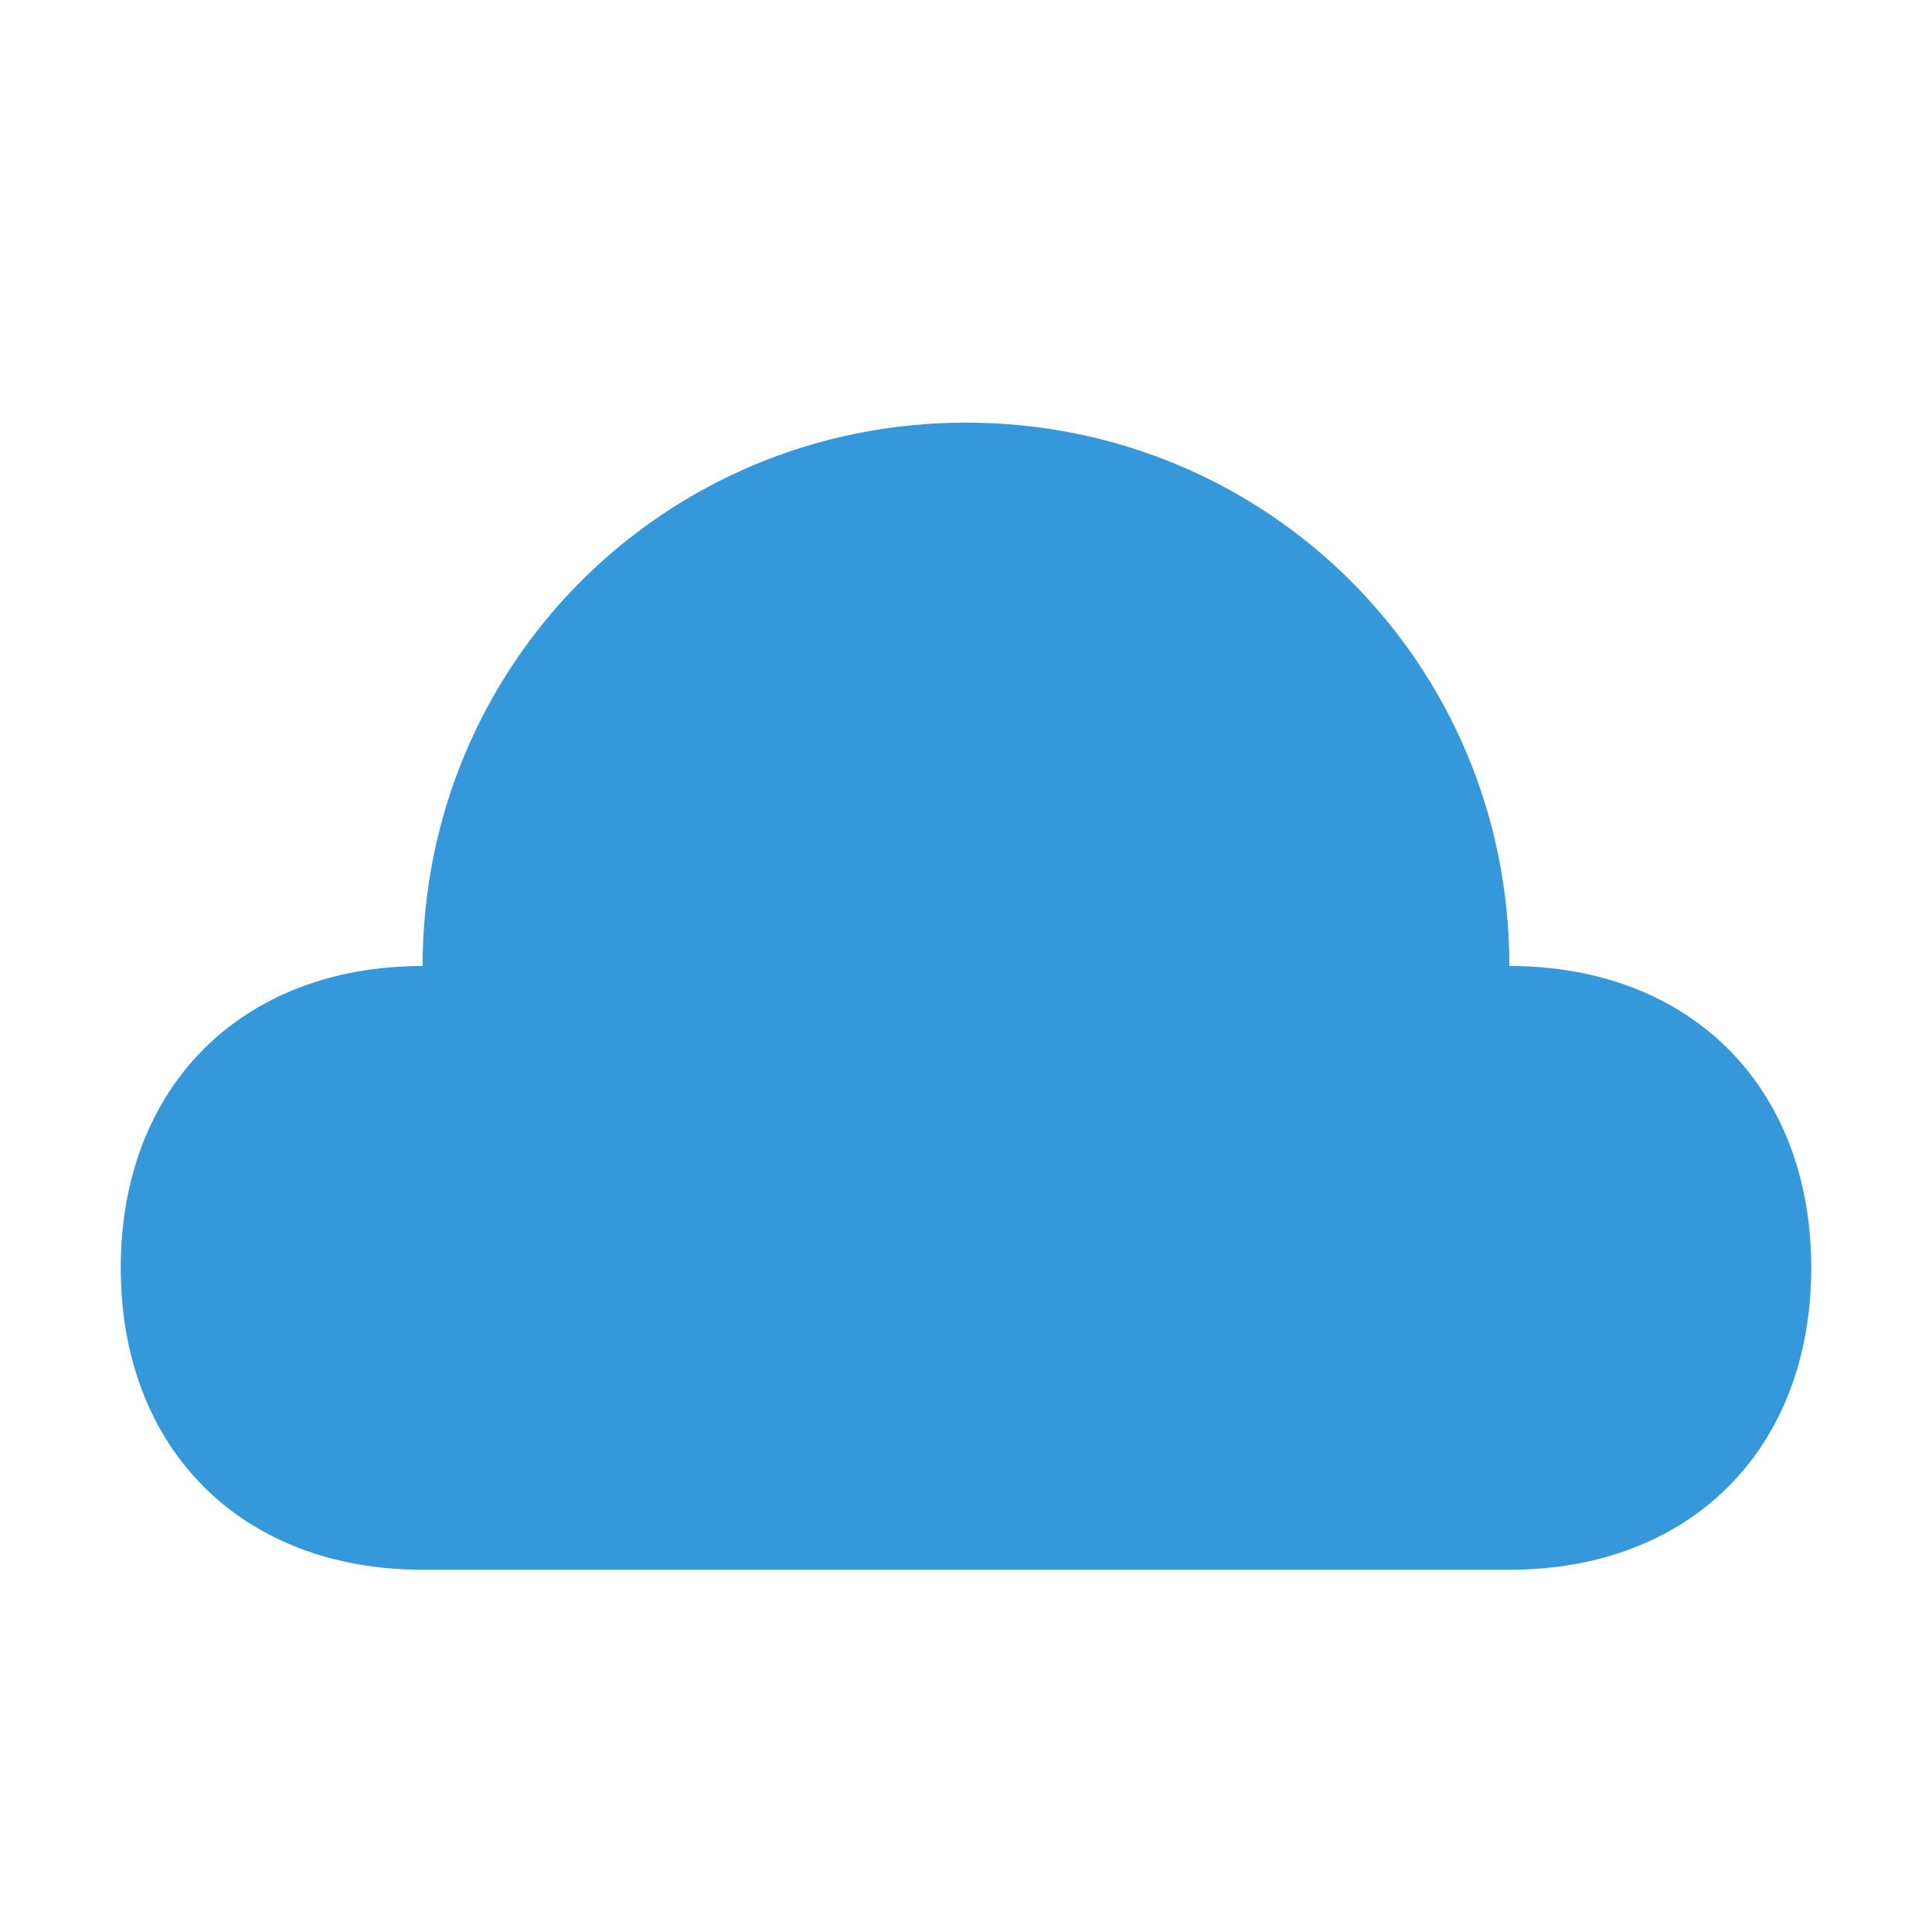 ﻿<svg xmlns="http://www.w3.org/2000/svg" viewBox="0 0 16 16" width="16" height="16">
  <!-- Nube simplificada para favicon 16x16 -->
  <path d="M12.5 8c0-2.5-2-4.5-4.5-4.5S3.5 5.5 3.5 8c-1.5 0-2.5 1-2.5 2.5s1 2.5 2.5 2.5h9c1.5 0 2.5-1 2.5-2.5s-1-2.5-2.5-2.5z" 
        fill="#3498db"/>
</svg>
